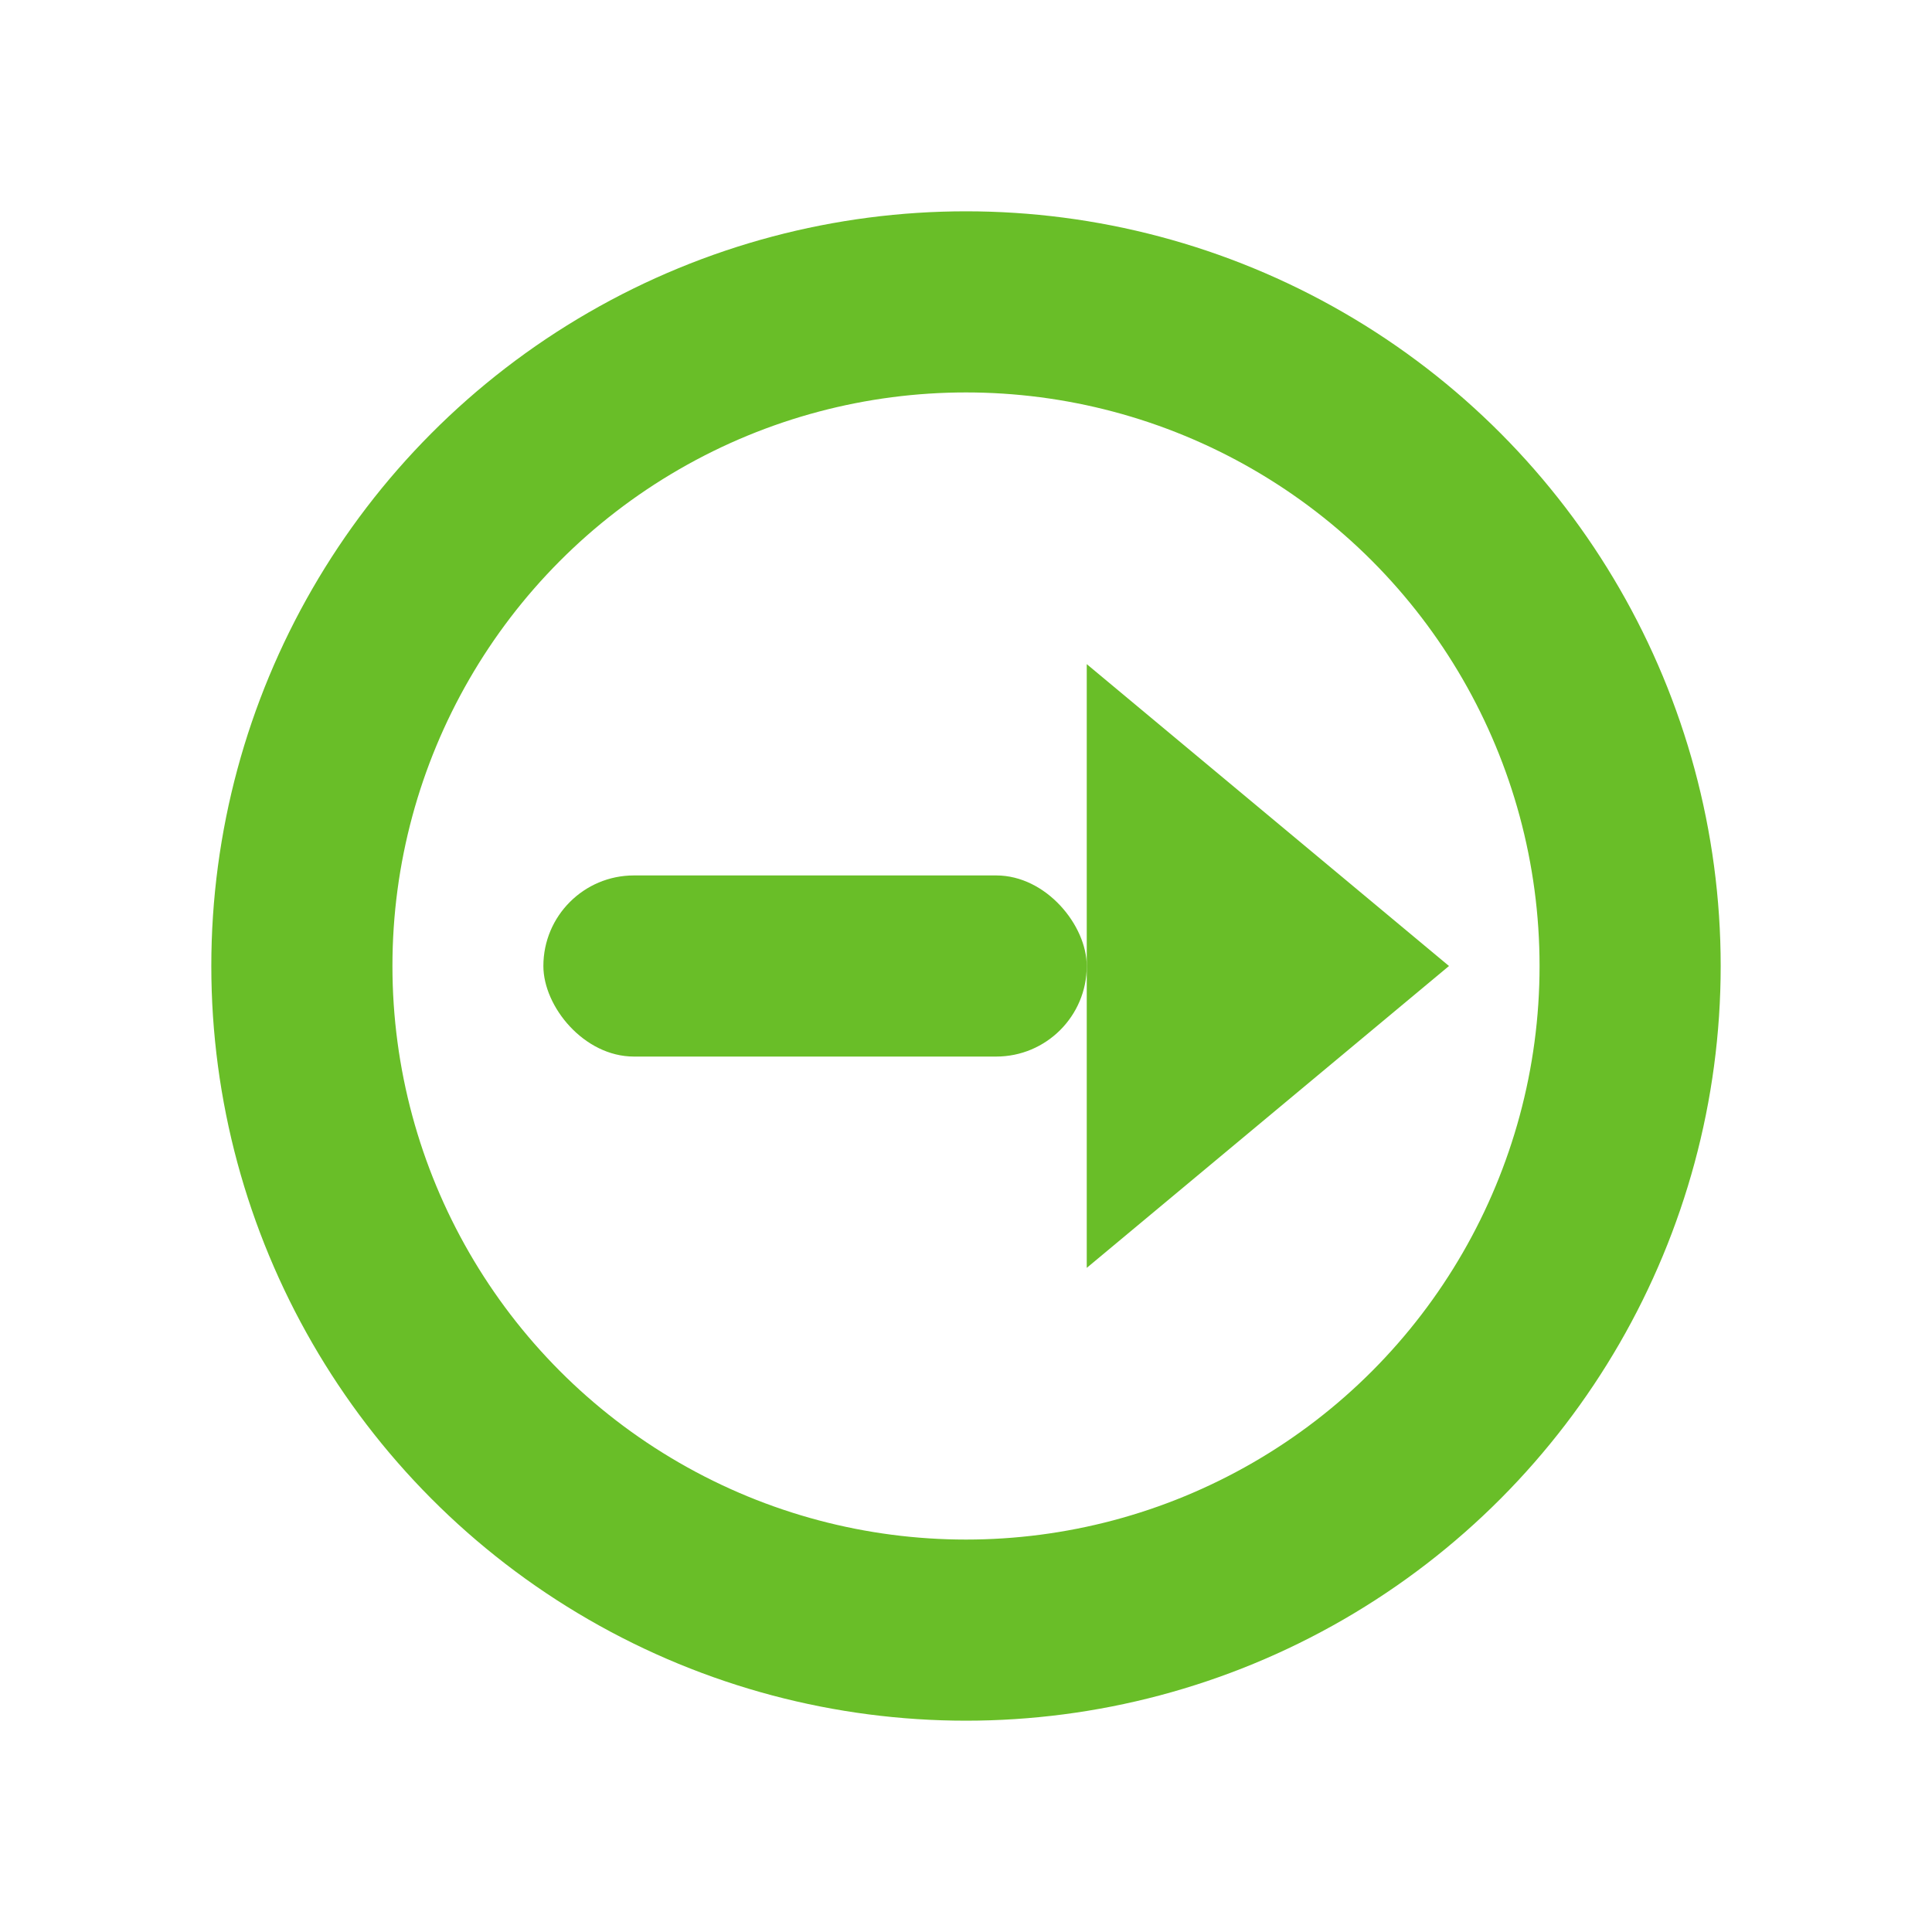 <?xml version="1.0" encoding="UTF-8"?>
<svg width="64" height="64" viewBox="0 0 64 64" xmlns="http://www.w3.org/2000/svg">
  <defs>
    <style>
      .brand { fill: #69be28; }
      .stroke { fill: none; stroke: #69be28; stroke-width: 6; stroke-linecap: round; }
    </style>
  </defs>
  <!-- Ring -->
  <circle cx="32" cy="32" r="22" class="stroke"/>
  <!-- Shaft -->
  <rect x="18" y="29" rx="3" ry="3" width="18" height="6" class="brand"/>
  <!-- Arrow head -->
  <polygon points="36,22 48,32 36,42" class="brand"/>
</svg>
